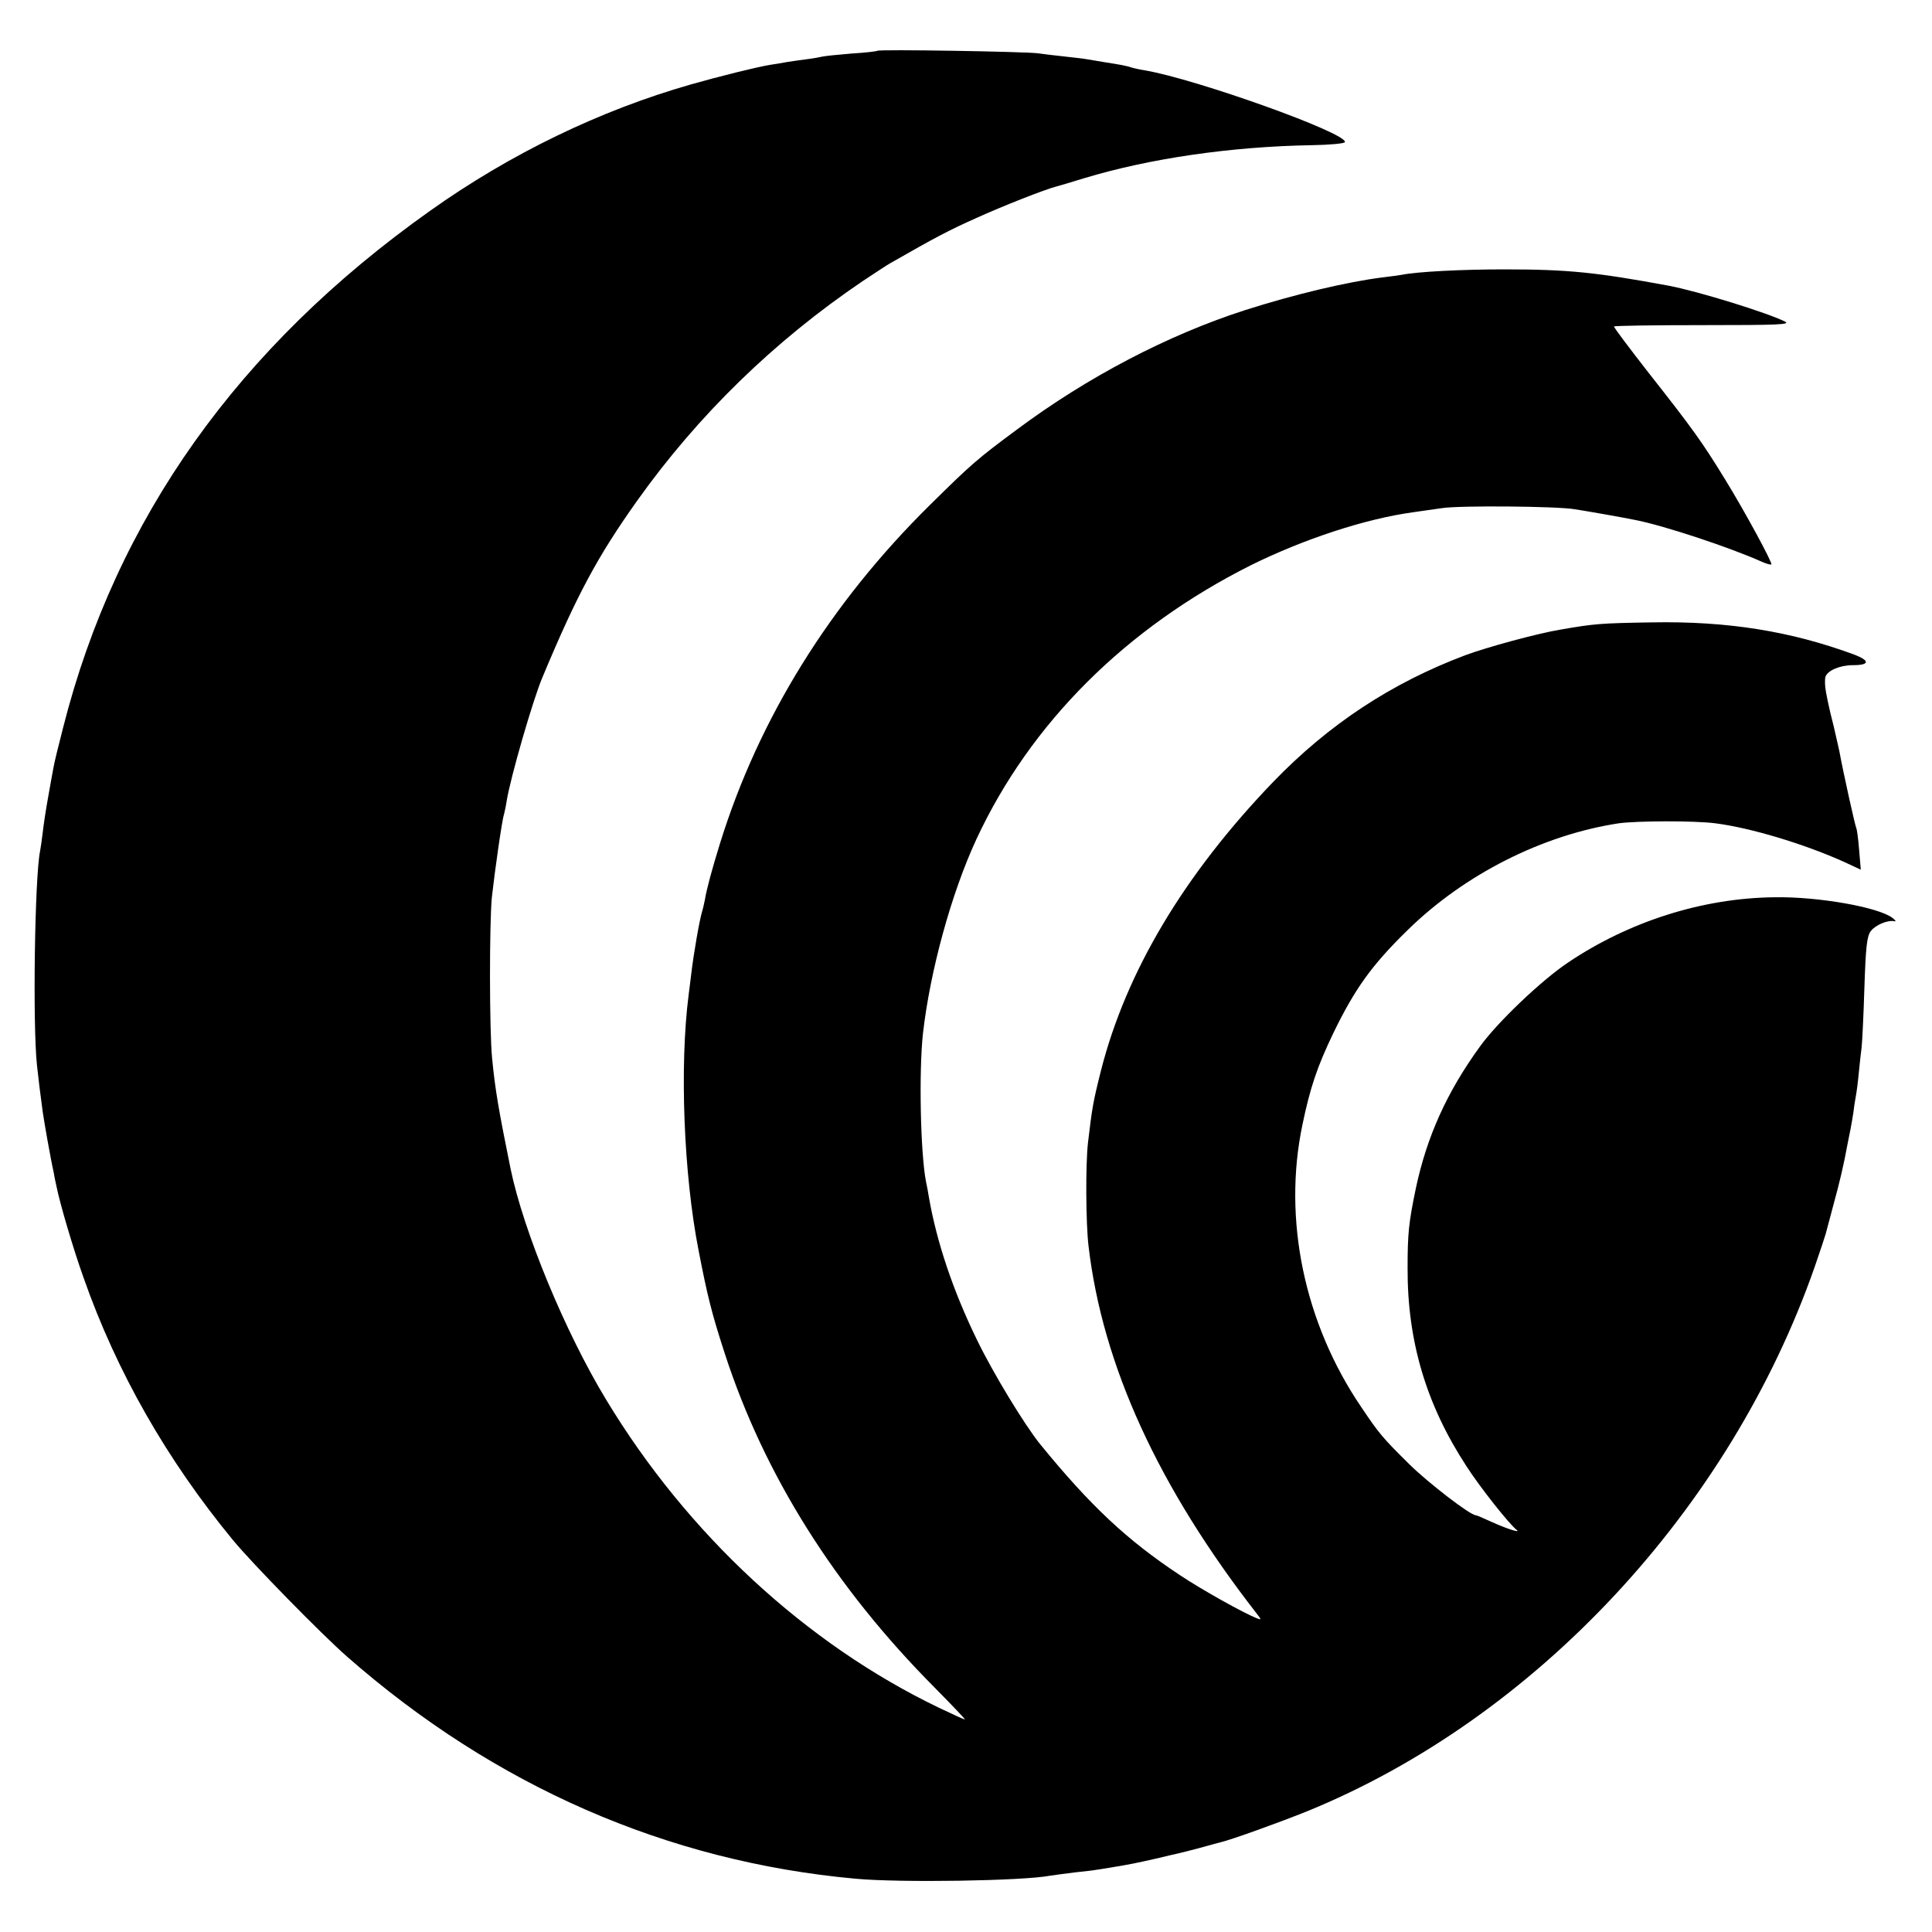 <?xml version="1.0" standalone="no"?>
<!DOCTYPE svg PUBLIC "-//W3C//DTD SVG 20010904//EN"
 "http://www.w3.org/TR/2001/REC-SVG-20010904/DTD/svg10.dtd">
<svg version="1.0" xmlns="http://www.w3.org/2000/svg"
 width="700pt" height="700pt" viewBox="0 0 700 700"
 preserveAspectRatio="xMidYMid meet">
<g transform="translate(0,700) scale(0.1,-0.1)"
fill="#000000" stroke="none">
<path d="M3179 6816 c-2 -2 -44 -7 -94 -10 -49 -4 -97 -9 -105 -11 -8 -2 -35
-7 -60 -10 -25 -3 -56 -8 -70 -10 -14 -3 -41 -7 -60 -10 -49 -8 -189 -43 -287
-71 -329 -94 -654 -251 -945 -458 -695 -493 -1137 -1115 -1329 -1871 -17 -66
-33 -131 -35 -145 -3 -14 -11 -61 -19 -105 -8 -44 -17 -102 -20 -130 -3 -27
-8 -59 -10 -70 -19 -93 -27 -626 -11 -775 8 -71 10 -88 21 -170 5 -35 29 -172
40 -220 2 -14 7 -36 10 -50 12 -60 60 -224 98 -330 120 -342 303 -661 541
-950 71 -86 318 -338 412 -421 535 -470 1161 -744 1844 -806 161 -15 606 -8
705 11 11 2 52 7 90 12 39 4 72 8 75 9 3 0 26 4 51 8 74 12 97 17 168 33 36 9
73 17 81 19 8 2 42 10 75 19 33 9 68 19 77 21 39 9 211 71 313 112 827 337
1532 1092 1840 1973 20 58 38 112 40 120 2 8 15 56 28 105 22 80 37 143 52
225 3 14 7 36 10 50 3 14 7 40 10 58 2 18 6 45 9 60 3 15 8 54 11 87 3 33 8
74 10 90 2 17 7 113 10 214 5 150 9 188 23 207 16 22 62 42 87 36 6 -1 2 4 -8
12 -50 39 -270 78 -429 75 -259 -3 -524 -87 -746 -236 -96 -64 -257 -217 -320
-305 -119 -164 -192 -325 -232 -513 -26 -125 -30 -164 -30 -290 -1 -265 68
-495 213 -717 48 -75 155 -210 182 -231 17 -13 -36 4 -91 29 -28 13 -54 24
-57 24 -20 0 -172 117 -241 185 -96 95 -109 110 -174 207 -206 303 -285 680
-213 1023 28 135 54 211 111 330 79 163 140 248 270 375 206 202 489 345 765
387 65 9 273 10 350 0 126 -16 321 -74 469 -141 l58 -27 -6 71 c-3 40 -8 75
-10 79 -4 6 -47 199 -62 281 -3 14 -12 53 -20 88 -9 35 -17 68 -18 75 -2 7 -6
28 -10 49 -4 20 -5 45 -2 56 8 23 53 42 100 42 60 0 62 16 5 38 -230 85 -459
122 -734 117 -187 -3 -209 -5 -330 -26 -85 -14 -268 -64 -346 -93 -268 -101
-494 -250 -696 -459 -323 -336 -533 -688 -624 -1046 -29 -115 -32 -135 -47
-261 -9 -78 -8 -291 2 -375 51 -433 253 -873 609 -1331 18 -23 18 -24 0 -17
-46 18 -197 102 -278 156 -192 127 -325 252 -506 474 -56 69 -171 258 -229
378 -87 178 -146 355 -174 515 -3 19 -8 46 -11 59 -20 104 -26 398 -11 536 26
228 103 509 194 705 196 421 542 765 994 992 190 94 413 168 588 192 25 4 72
10 105 15 65 10 415 7 480 -4 40 -6 182 -31 220 -39 103 -20 342 -99 460 -152
16 -7 31 -11 33 -9 5 5 -95 190 -167 307 -84 137 -117 183 -276 385 -71 91
-129 168 -127 170 1 3 147 5 323 5 275 0 318 2 296 13 -61 31 -315 110 -422
130 -260 48 -362 59 -595 59 -149 0 -315 -8 -373 -20 -12 -2 -42 -6 -67 -9
-129 -16 -322 -62 -500 -119 -279 -90 -570 -242 -825 -432 -146 -108 -167
-127 -316 -274 -362 -357 -620 -774 -760 -1225 -31 -100 -49 -168 -55 -205 -3
-14 -7 -33 -10 -42 -10 -33 -31 -155 -39 -223 -3 -27 -8 -63 -10 -80 -33 -258
-18 -649 36 -925 33 -170 48 -229 95 -374 143 -440 398 -846 760 -1210 63 -64
113 -116 110 -116 -3 0 -45 19 -93 42 -483 232 -913 630 -1207 1117 -148 244
-299 609 -346 836 -43 212 -56 286 -67 401 -10 100 -10 485 -1 582 10 91 37
282 44 301 2 8 7 30 10 50 13 82 95 366 129 446 126 302 201 440 343 640 222
312 498 580 817 796 44 29 89 59 100 65 164 94 216 121 310 163 97 44 251 105
295 116 8 2 52 15 97 29 238 72 533 115 826 120 64 1 118 6 120 11 8 33 -538
228 -724 260 -19 3 -42 8 -51 11 -19 6 -34 9 -98 19 -25 4 -52 9 -60 10 -8 2
-44 6 -80 10 -36 4 -81 9 -100 12 -46 6 -575 15 -581 9z"/>
</g>
</svg>
